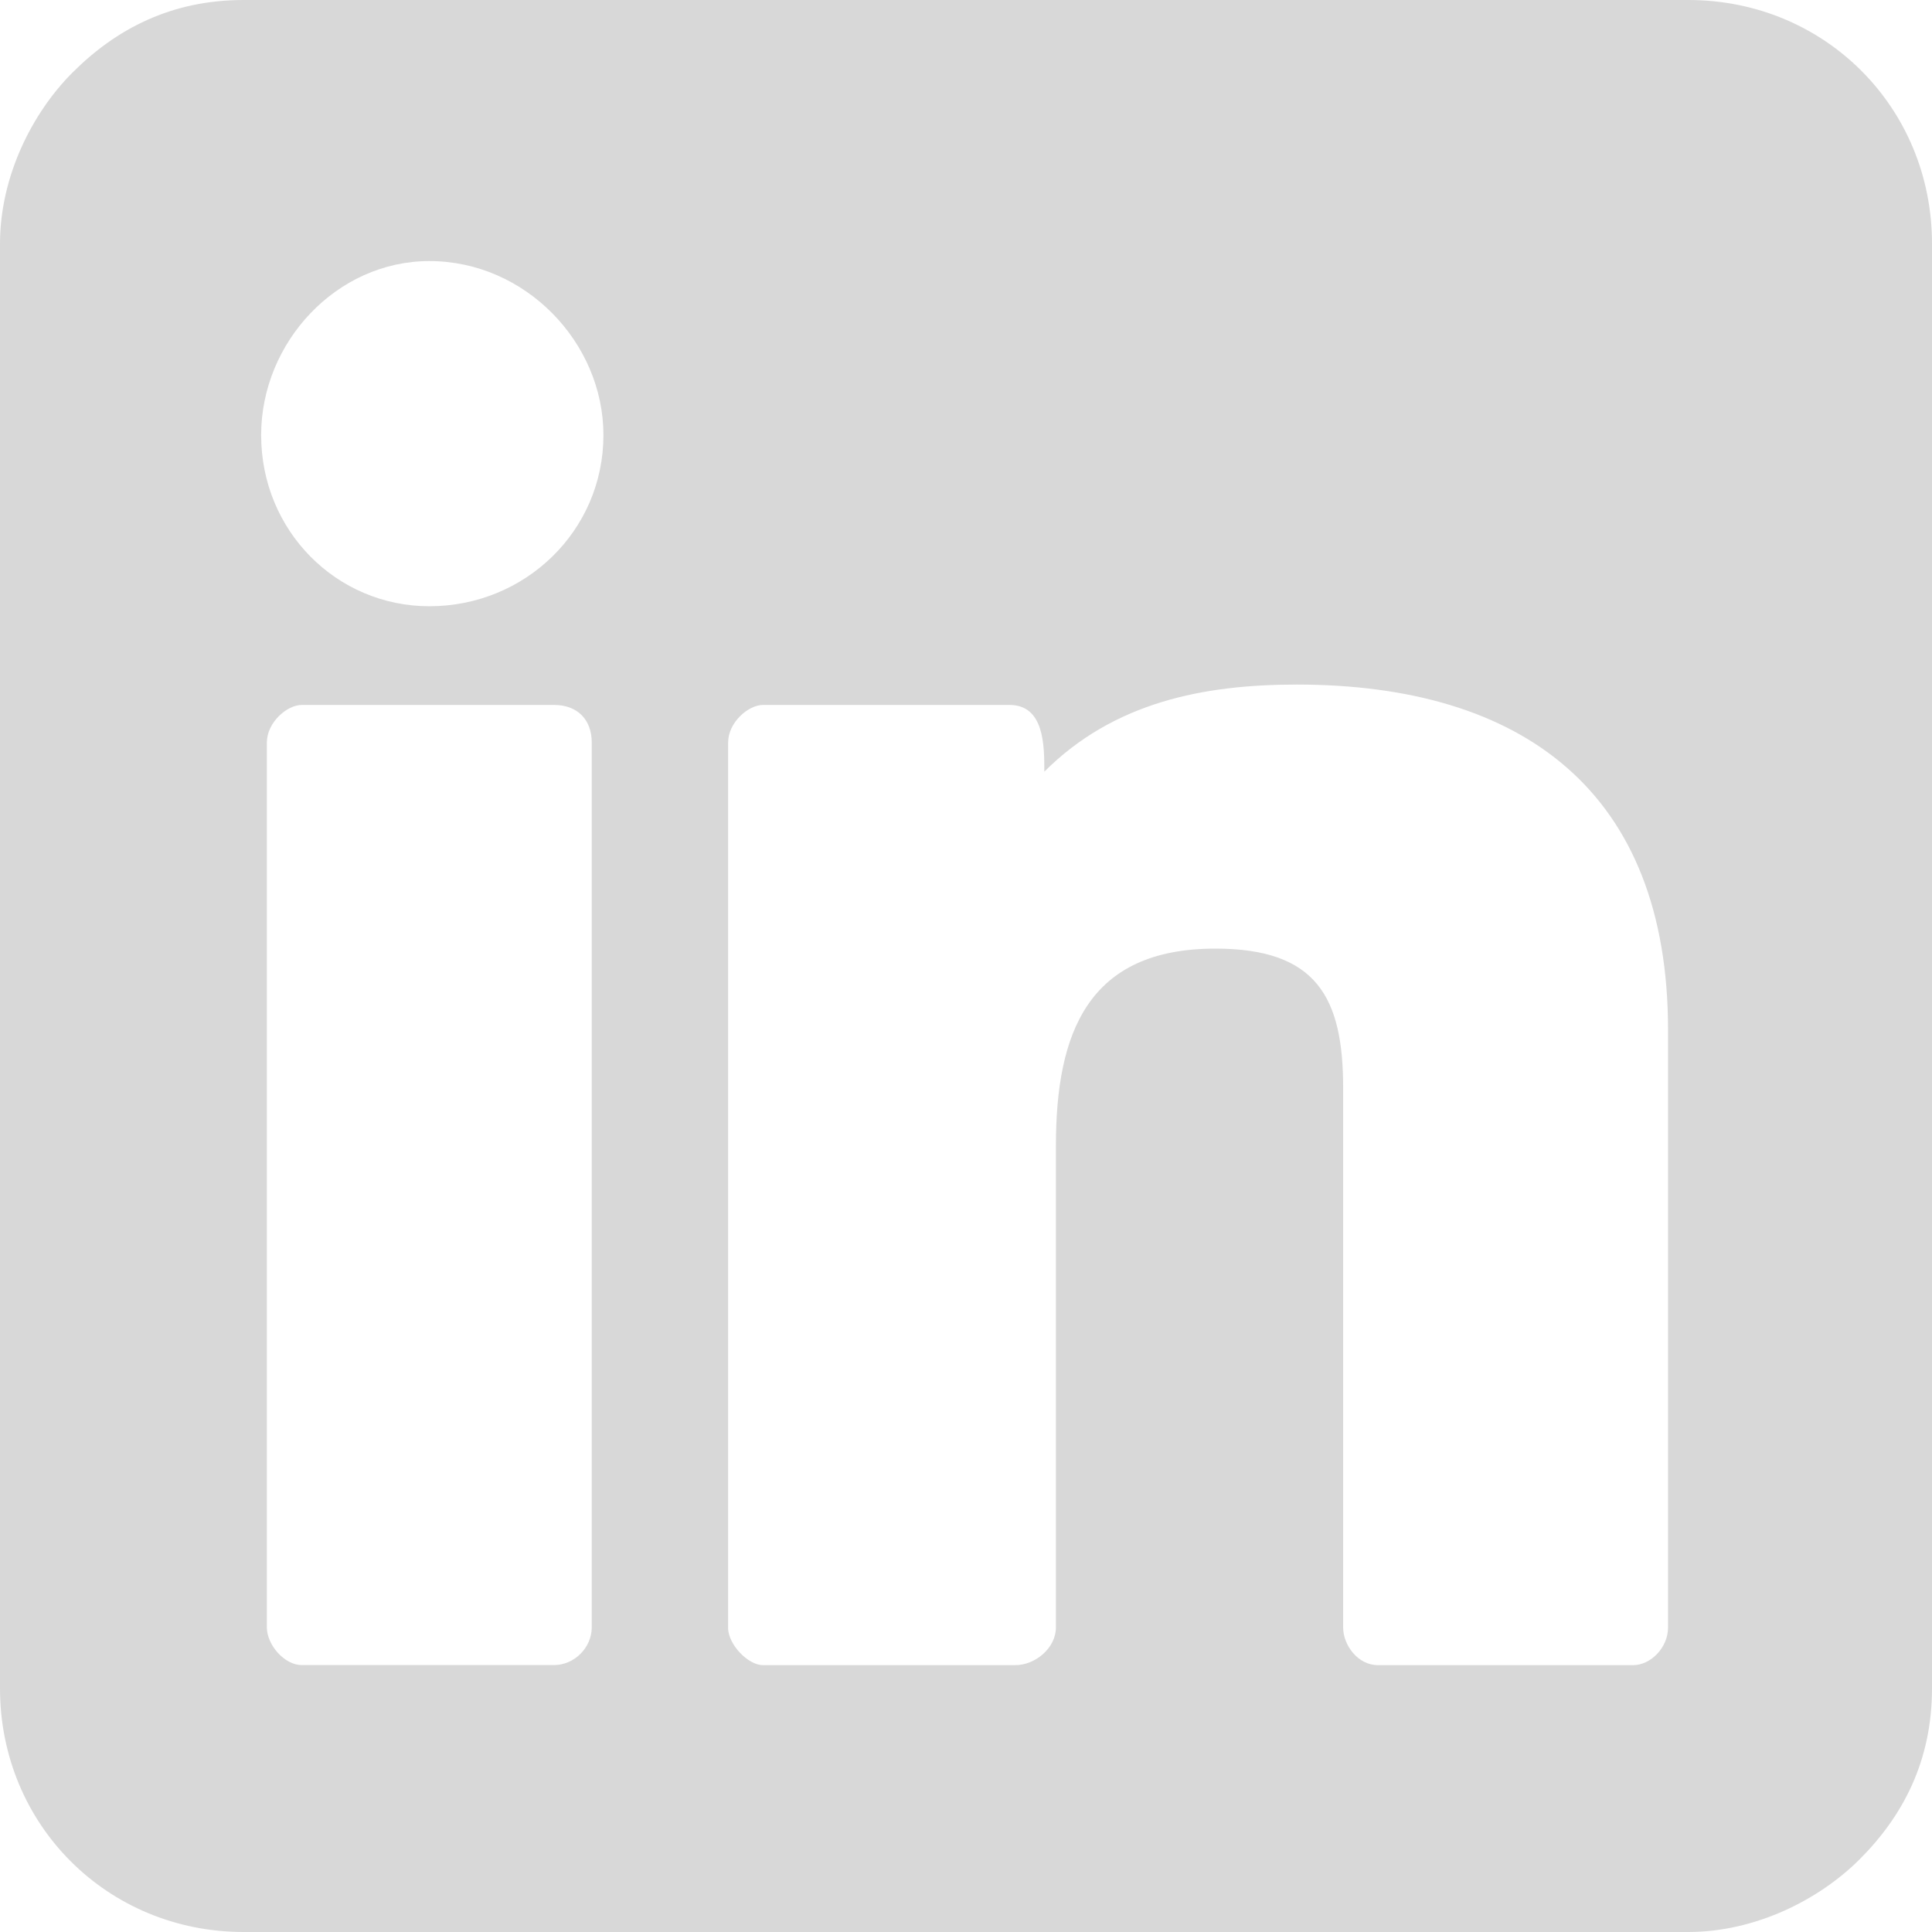 <svg width="24" height="24" viewBox="0 0 24 24" fill="none" xmlns="http://www.w3.org/2000/svg">
<g clip-path="url(#clip0_15_2885)">
<path d="M0 3.027V20.973C0 22.667 1.333 24 3.027 24H20.973C21.802 24 22.594 23.603 23.099 23.099C23.64 22.559 24 21.874 24 20.973V3.027C24 1.333 22.667 0 20.973 0H3.027C2.126 0 1.441 0.361 0.901 0.901C0.396 1.406 0 2.198 0 3.027ZM3.244 5.405C3.244 4.252 4.181 3.243 5.334 3.243C6.523 3.243 7.496 4.252 7.496 5.405C7.496 6.594 6.523 7.531 5.334 7.531C4.181 7.531 3.244 6.594 3.244 5.405ZM9.045 20.215V9.225C9.045 8.972 9.298 8.757 9.478 8.757H12.54C12.973 8.757 12.973 9.262 12.973 9.586C13.838 8.721 14.955 8.504 16.108 8.504C18.919 8.504 20.721 9.837 20.721 12.793V20.217C20.721 20.469 20.504 20.685 20.288 20.685H17.117C16.864 20.685 16.685 20.432 16.685 20.217V13.514C16.685 12.396 16.36 11.784 15.099 11.784C13.514 11.784 13.117 12.829 13.117 14.234V20.217C13.117 20.469 12.864 20.685 12.612 20.685H9.476C9.296 20.685 9.044 20.432 9.044 20.217L9.045 20.215ZM3.315 20.215V9.225C3.315 8.972 3.568 8.757 3.748 8.757H6.883C7.171 8.757 7.351 8.937 7.351 9.225V20.215C7.351 20.468 7.134 20.684 6.883 20.684H3.748C3.531 20.684 3.315 20.431 3.315 20.215Z" fill="#D8D8D8"/>
</g>
<defs>
<clipPath id="clip0_15_2885">
<rect width="24" height="24" fill="white"/>
</clipPath>
</defs>
</svg>
